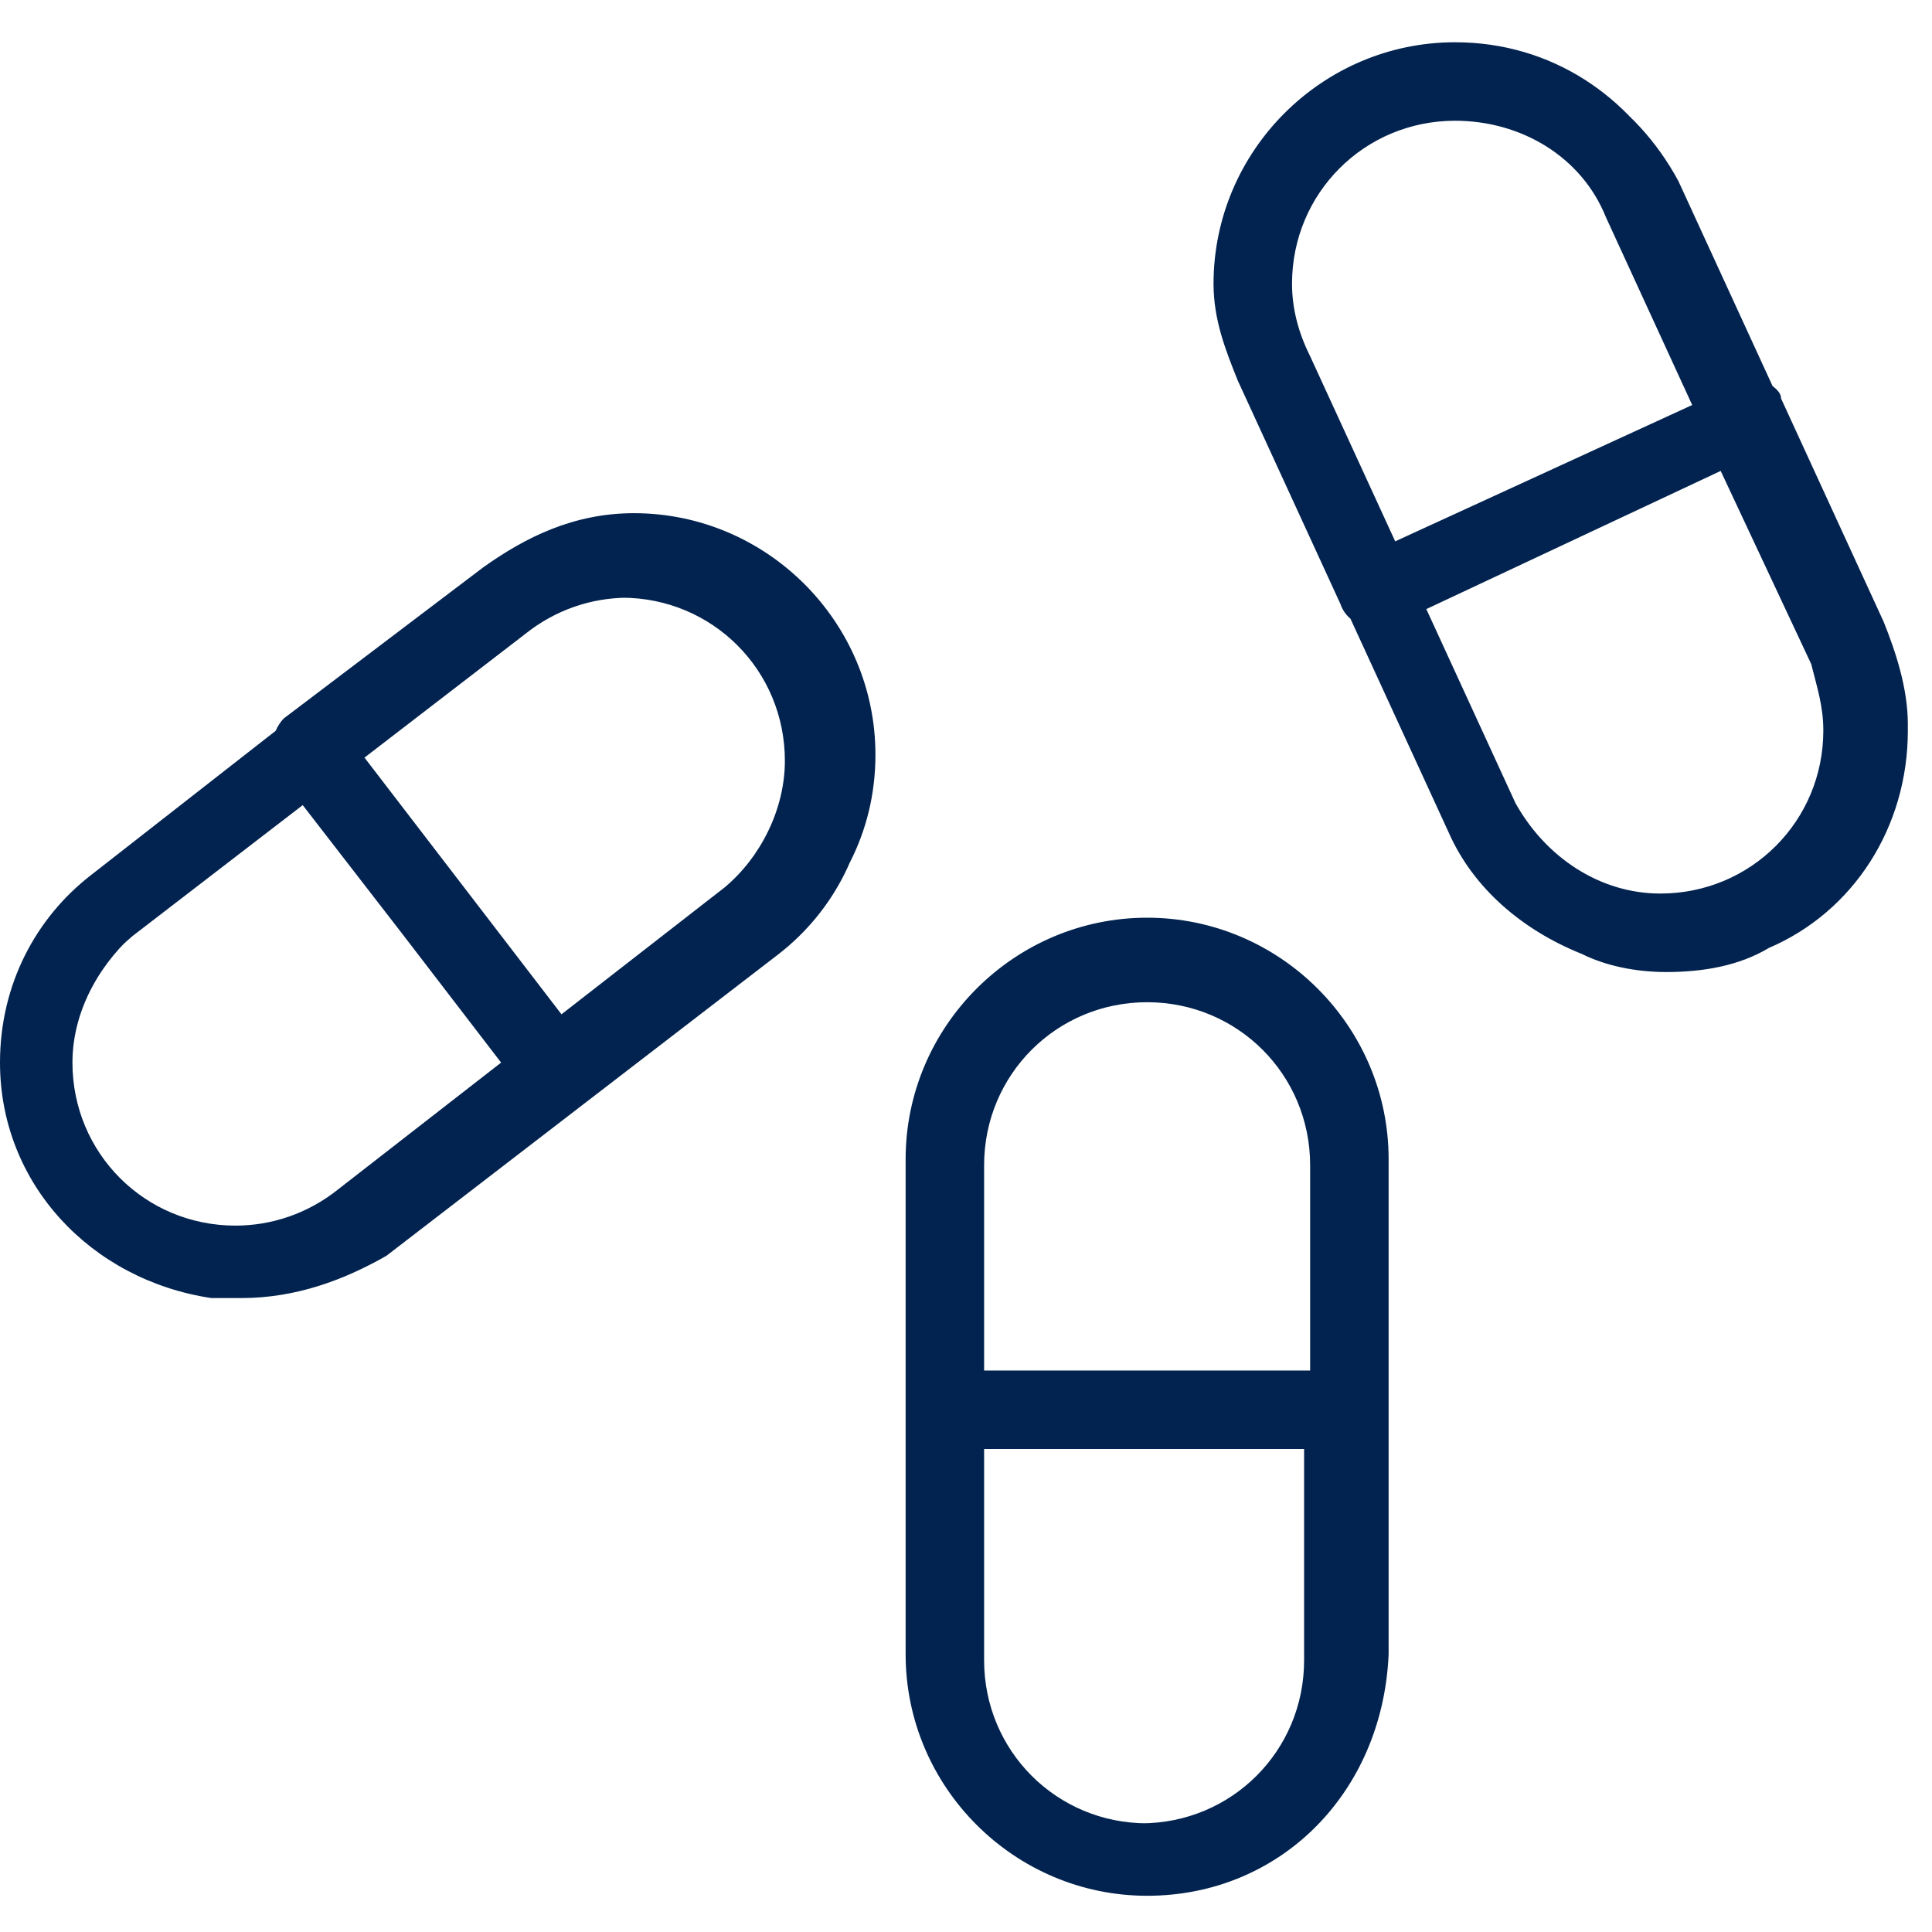 <?xml version="1.0" encoding="utf-8"?>
<!-- Generator: Adobe Illustrator 27.7.0, SVG Export Plug-In . SVG Version: 6.00 Build 0)  -->
<svg version="1.1" id="Layer_1" xmlns="http://www.w3.org/2000/svg" xmlns:xlink="http://www.w3.org/1999/xlink" x="0px" y="0px"
	 viewBox="0 0 32 32" style="enable-background:new 0 0 32 32;" xml:space="preserve">
<style type="text/css">
	.st0{fill:#02234F;}
	.st1{fill:#1DBBEC;}
	.st2{fill:#FFCF4A;}
	.st3{fill:#96C36F;}
	.st4{fill:#D0CA5D;}
</style>
<path class="st0" d="M19,16.6c-1.5,0-2.7,1.2-2.7,2.7v8.2c0,1.5,1.2,2.7,2.7,2.7s2.7-1.2,2.7-2.7l0,0v-8.2
	C21.7,17.8,20.5,16.6,19,16.6L19,16.6z M19,31.4c-2.2,0-4-1.8-4-4l0,0v-8.2c0-2.2,1.8-4,4-4s4,1.8,4,4l0,0v8.2
	C22.9,29.7,21.2,31.4,19,31.4L19,31.4z M16.2,22.8h5.5v-3.5c0-1.5-1.2-2.7-2.7-2.7s-2.7,1.2-2.7,2.7l0,0L16.2,22.8z M22.3,24h-6.7
	c-0.3,0-0.6-0.3-0.6-0.6l0,0v-4.1c0-2.2,1.8-4,4-4s4,1.8,4,4l0,0v4.1C22.9,23.7,22.7,24,22.3,24L22.3,24L22.3,24z M16.2,24v3.5
	c0,1.5,1.2,2.7,2.7,2.7s2.7-1.2,2.7-2.7l0,0V24L16.2,24z M19,31.4c-2.2,0-4-1.8-4-4v-4.1c0-0.3,0.3-0.6,0.6-0.6l0,0h6.7
	c0.3,0,0.6,0.3,0.6,0.6l0,0v4.1C22.9,29.7,21.1,31.4,19,31.4L19,31.4L19,31.4z M24.1,2C24.1,2,24.1,2,24.1,2c-1.5,0-2.7,1.2-2.7,2.7
	c0,0.4,0.1,0.8,0.3,1.2l0,0l3.4,7.4c0.5,0.9,1.4,1.5,2.4,1.5c1.5,0,2.7-1.2,2.7-2.7c0-0.4-0.1-0.7-0.2-1.1l0,0l-3.4-7.4
	C26.2,2.6,25.2,2,24.1,2C24.1,2,24.1,2,24.1,2L24.1,2L24.1,2z M27.6,16.1c-0.5,0-1-0.1-1.4-0.3l0,0c-1-0.4-1.8-1.1-2.2-2l0,0
	l-3.4-7.4c-0.2-0.5-0.4-1-0.4-1.6c0-2.2,1.8-4,4-4c1.6,0,2.9,0.9,3.6,2.2l0,0l3.4,7.4c0.2,0.5,0.4,1.1,0.4,1.7c0,1.6-0.9,3-2.3,3.6
	l0,0C28.8,16,28.2,16.1,27.6,16.1L27.6,16.1L27.6,16.1z M24.1,2C24.1,2,24.1,2,24.1,2c-1.5,0-2.7,1.2-2.7,2.7c0,0.4,0.1,0.8,0.3,1.2
	l0,0L23.1,9l5-2.3l-1.5-3.1C26.2,2.6,25.2,2,24.1,2C24.1,2,24.1,2,24.1,2L24.1,2L24.1,2z M22.8,10.4C22.8,10.4,22.8,10.4,22.8,10.4
	c-0.2,0-0.5-0.1-0.6-0.4l0,0l-1.7-3.7c-0.2-0.5-0.4-1-0.4-1.6c0-2.2,1.8-4,4-4c1.6,0,2.9,0.9,3.6,2.2l0,0l1.7,3.7
	c0,0.1,0.1,0.2,0.1,0.3c0,0.2-0.1,0.5-0.4,0.6l0,0l-6.1,2.8C23,10.4,22.9,10.4,22.8,10.4C22.8,10.4,22.8,10.4,22.8,10.4L22.8,10.4
	L22.8,10.4z M23.6,10.1l1.5,3.2c0.4,1,1.4,1.7,2.5,1.7c1.5,0,2.7-1.2,2.7-2.7c0-0.5-0.1-0.9-0.3-1.3l0,0l-1.5-3.2L23.6,10.1z
	 M27.6,16.1c-0.5,0-1-0.1-1.4-0.3l0,0c-1-0.4-1.8-1.1-2.2-2l0,0l-1.7-3.7c0-0.1-0.1-0.2-0.1-0.3c0-0.2,0.1-0.5,0.4-0.6l0,0l6.1-2.8
	c0.1,0,0.2-0.1,0.3-0.1c0.1,0,0.1,0,0.2,0l0,0c0.2,0.1,0.3,0.2,0.3,0.3l0,0l1.7,3.7c0.2,0.5,0.4,1.1,0.4,1.7c0,1.6-0.9,3-2.3,3.6
	l0,0C28.8,16,28.2,16.1,27.6,16.1L27.6,16.1L27.6,16.1z M10.4,9.9C10.4,9.9,10.4,9.9,10.4,9.9c-0.6,0-1.2,0.2-1.7,0.6l0,0l-6.5,5
	c-0.6,0.5-1.1,1.3-1.1,2.2c0,1.4,1,2.5,2.4,2.7l0,0c0.1,0,0.2,0,0.4,0c0.6,0,1.2-0.2,1.7-0.6l0,0l6.5-5c0.6-0.5,1.1-1.3,1.1-2.2
	c0-1.4-1-2.5-2.4-2.7l0,0C10.7,9.9,10.5,9.9,10.4,9.9L10.4,9.9L10.4,9.9z M4,21.5C4,21.5,4,21.5,4,21.5c-0.2,0-0.4,0-0.5,0l0,0
	c-2-0.3-3.5-1.9-3.5-3.9c0-1.3,0.6-2.4,1.5-3.1l0,0l6.5-5c0.7-0.5,1.5-0.8,2.4-0.8c2.2,0,4,1.8,4,4c0,1.3-0.6,2.4-1.5,3.1l0,0
	l-6.5,5C5.7,21.2,4.9,21.5,4,21.5C4,21.5,4,21.5,4,21.5L4,21.5L4,21.5z M6,12.5l3.3,4.3l2.7-2.1c0.6-0.5,1-1.3,1-2.1
	c0-1.5-1.2-2.7-2.7-2.7c-0.6,0-1.2,0.2-1.6,0.5l0,0L6,12.5z M9.2,18.3C9.2,18.3,9.2,18.3,9.2,18.3c-0.2,0-0.4-0.1-0.5-0.2l0,0
	l-4.1-5.3c-0.1-0.1-0.1-0.2-0.1-0.4c0-0.2,0.1-0.4,0.2-0.5l0,0L8,9.4c0.7-0.5,1.5-0.9,2.5-0.9c2.2,0,4,1.8,4,4
	c0,1.3-0.6,2.4-1.6,3.2l0,0l-3.2,2.5C9.5,18.3,9.4,18.3,9.2,18.3L9.2,18.3L9.2,18.3z M5,13.3l-2.7,2.1c-0.6,0.5-1.1,1.3-1.1,2.2
	c0,1.5,1.2,2.7,2.7,2.7c0.6,0,1.2-0.2,1.7-0.6l0,0l2.7-2.1L5,13.3z M4,21.5C4,21.5,4,21.5,4,21.5c-0.2,0-0.4,0-0.5,0l0,0
	c-2-0.3-3.5-1.9-3.5-3.9c0-1.3,0.6-2.4,1.5-3.1l0,0l3.2-2.5c0.1-0.1,0.2-0.1,0.4-0.1c0.2,0,0.4,0.1,0.5,0.2l0,0l4.1,5.3
	c0.1,0.1,0.1,0.2,0.1,0.4c0,0.2-0.1,0.4-0.2,0.5l0,0l-3.2,2.5C5.7,21.2,4.9,21.5,4,21.5C4,21.5,4,21.5,4,21.5L4,21.5L4,21.5z"/>
</svg>
